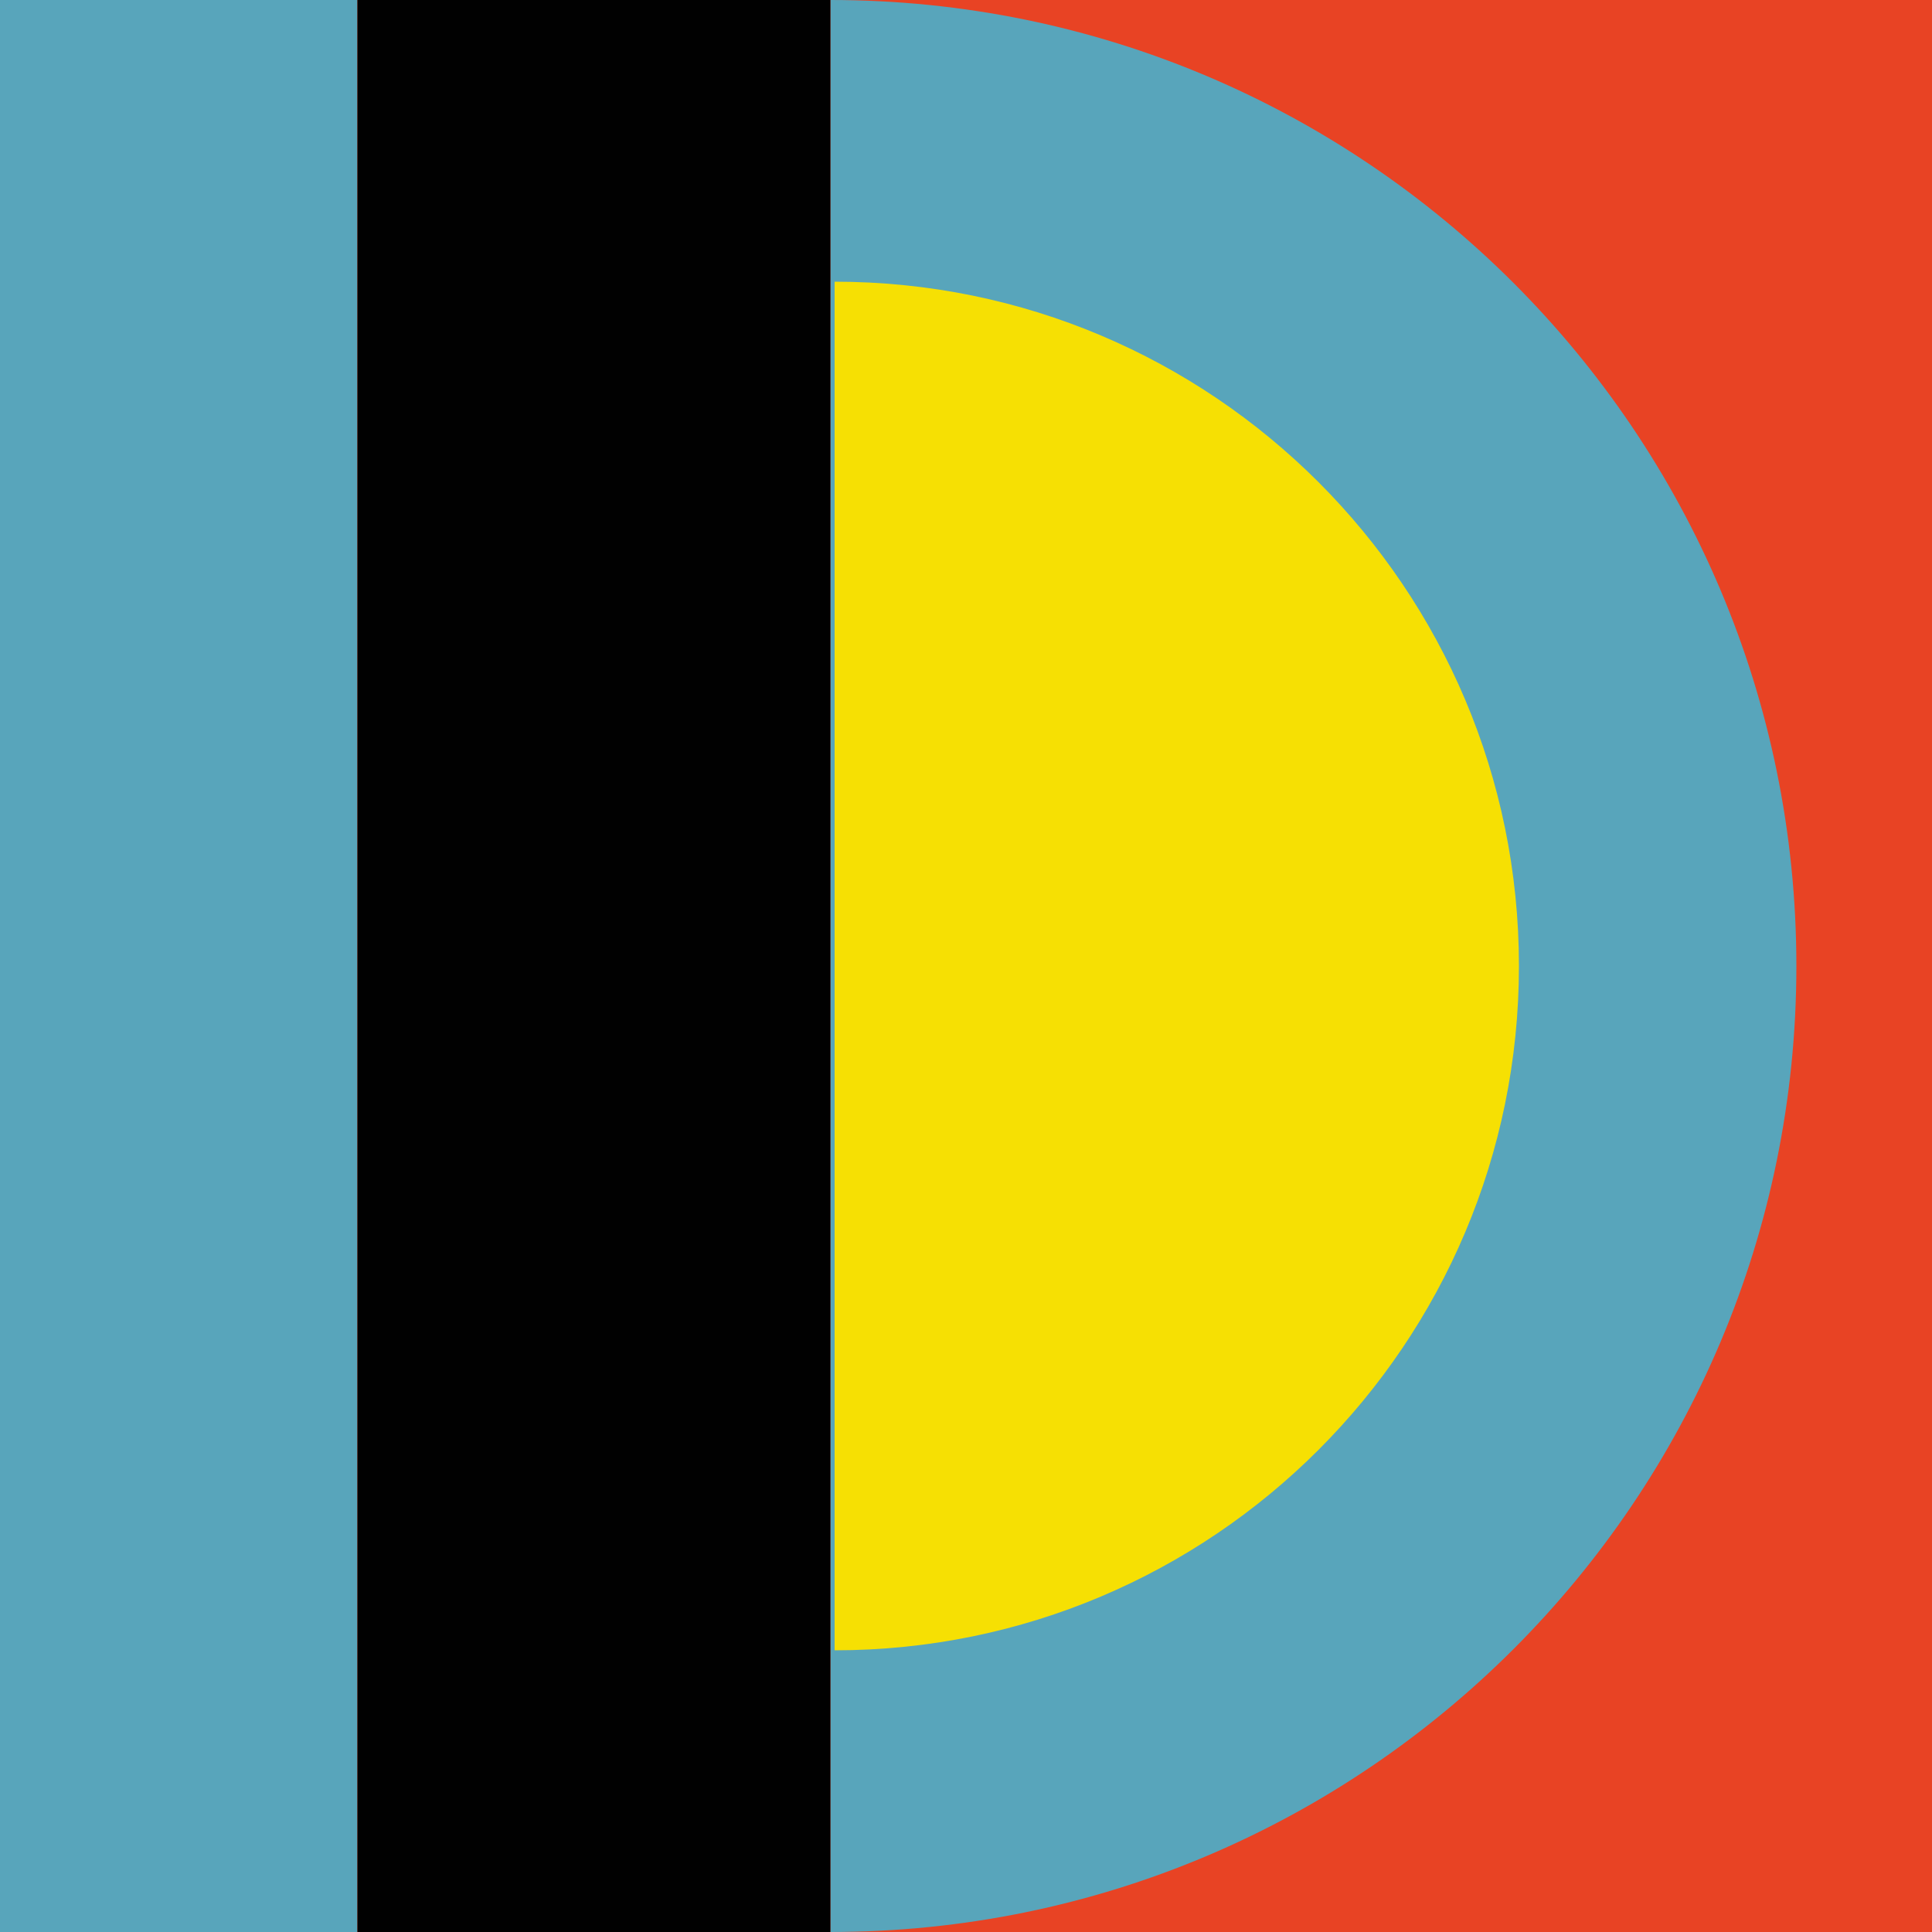 <?xml version="1.0" encoding="UTF-8"?><svg xmlns="http://www.w3.org/2000/svg" xmlns:xlink="http://www.w3.org/1999/xlink" height="500.0" preserveAspectRatio="xMidYMid meet" version="1.0" viewBox="0.0 0.0 500.0 500.0" width="500.0" zoomAndPan="magnify"><g id="change1_1"><path d="M500,500H0V0h500V500z" fill="#e84324"/></g><g fill="#58a5bb" id="change2_1"><path d="M214.9,0v500c138.1,0,250-111.9,250-250S353,0,214.9,0z" fill="inherit"/><path d="M0 0H92.5V500H0z" fill="inherit"/></g><g id="change3_1"><path d="M214.9,500H92.5V0h122.4V500z" fill="#010101"/></g><g id="change4_1"><path d="M393.1,250c0,97.8-79.3,177.1-177.1,177.1c0,0,0,0,0,0V72.9C313.8,72.9,393.1,152.2,393.1,250 C393.1,250,393.1,250,393.1,250z" fill="#f6e003"/></g></svg>